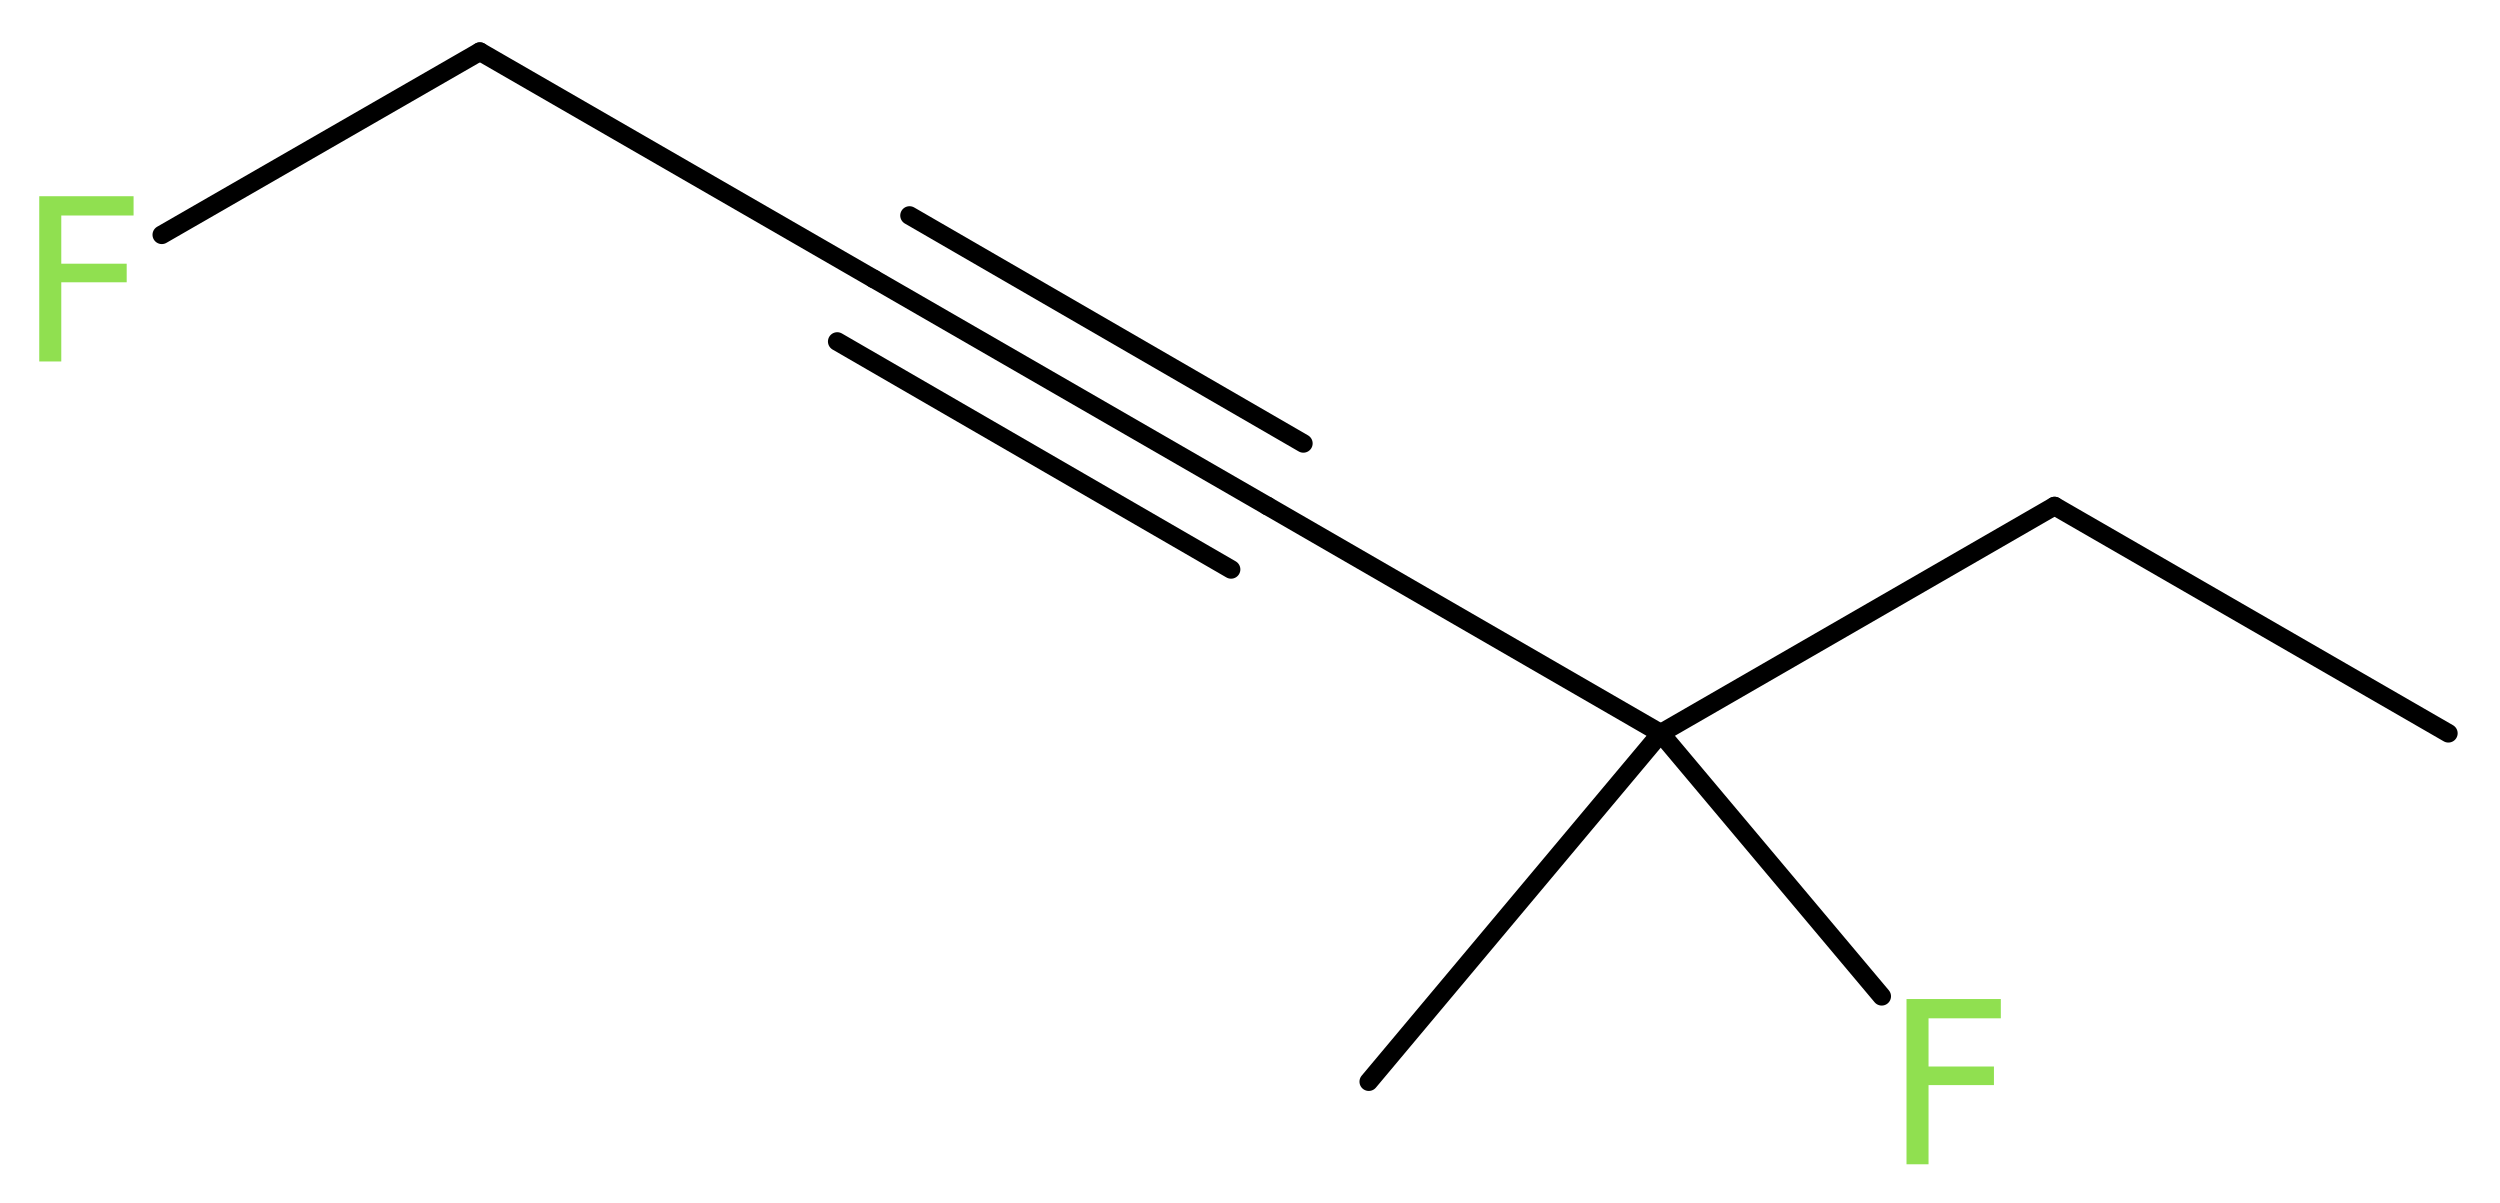 <?xml version='1.0' encoding='UTF-8'?>
<!DOCTYPE svg PUBLIC "-//W3C//DTD SVG 1.1//EN" "http://www.w3.org/Graphics/SVG/1.1/DTD/svg11.dtd">
<svg version='1.2' xmlns='http://www.w3.org/2000/svg' xmlns:xlink='http://www.w3.org/1999/xlink' width='36.31mm' height='17.47mm' viewBox='0 0 36.31 17.47'>
  <desc>Generated by the Chemistry Development Kit (http://github.com/cdk)</desc>
  <g stroke-linecap='round' stroke-linejoin='round' stroke='#000000' stroke-width='.27' fill='#90E050'>
    <rect x='.0' y='.0' width='37.0' height='18.0' fill='#FFFFFF' stroke='none'/>
    <g id='mol1' class='mol'>
      <line id='mol1bnd1' class='bond' x1='35.56' y1='10.65' x2='29.84' y2='7.35'/>
      <line id='mol1bnd2' class='bond' x1='29.84' y1='7.35' x2='24.12' y2='10.65'/>
      <line id='mol1bnd3' class='bond' x1='24.12' y1='10.65' x2='19.88' y2='15.71'/>
      <line id='mol1bnd4' class='bond' x1='24.12' y1='10.65' x2='27.33' y2='14.47'/>
      <line id='mol1bnd5' class='bond' x1='24.12' y1='10.65' x2='18.41' y2='7.35'/>
      <g id='mol1bnd6' class='bond'>
        <line x1='18.41' y1='7.35' x2='12.69' y2='4.05'/>
        <line x1='17.88' y1='8.27' x2='12.16' y2='4.96'/>
        <line x1='18.93' y1='6.44' x2='13.21' y2='3.13'/>
      </g>
      <line id='mol1bnd7' class='bond' x1='12.69' y1='4.05' x2='6.97' y2='.75'/>
      <line id='mol1bnd8' class='bond' x1='6.97' y1='.75' x2='2.35' y2='3.41'/>
      <path id='mol1atm5' class='atom' d='M27.68 14.51h1.38v.28h-1.05v.7h.95v.27h-.95v1.15h-.32v-2.4z' stroke='none'/>
      <path id='mol1atm9' class='atom' d='M.56 2.85h1.38v.28h-1.05v.7h.95v.27h-.95v1.15h-.32v-2.4z' stroke='none'/>
    </g>
  </g>
</svg>
